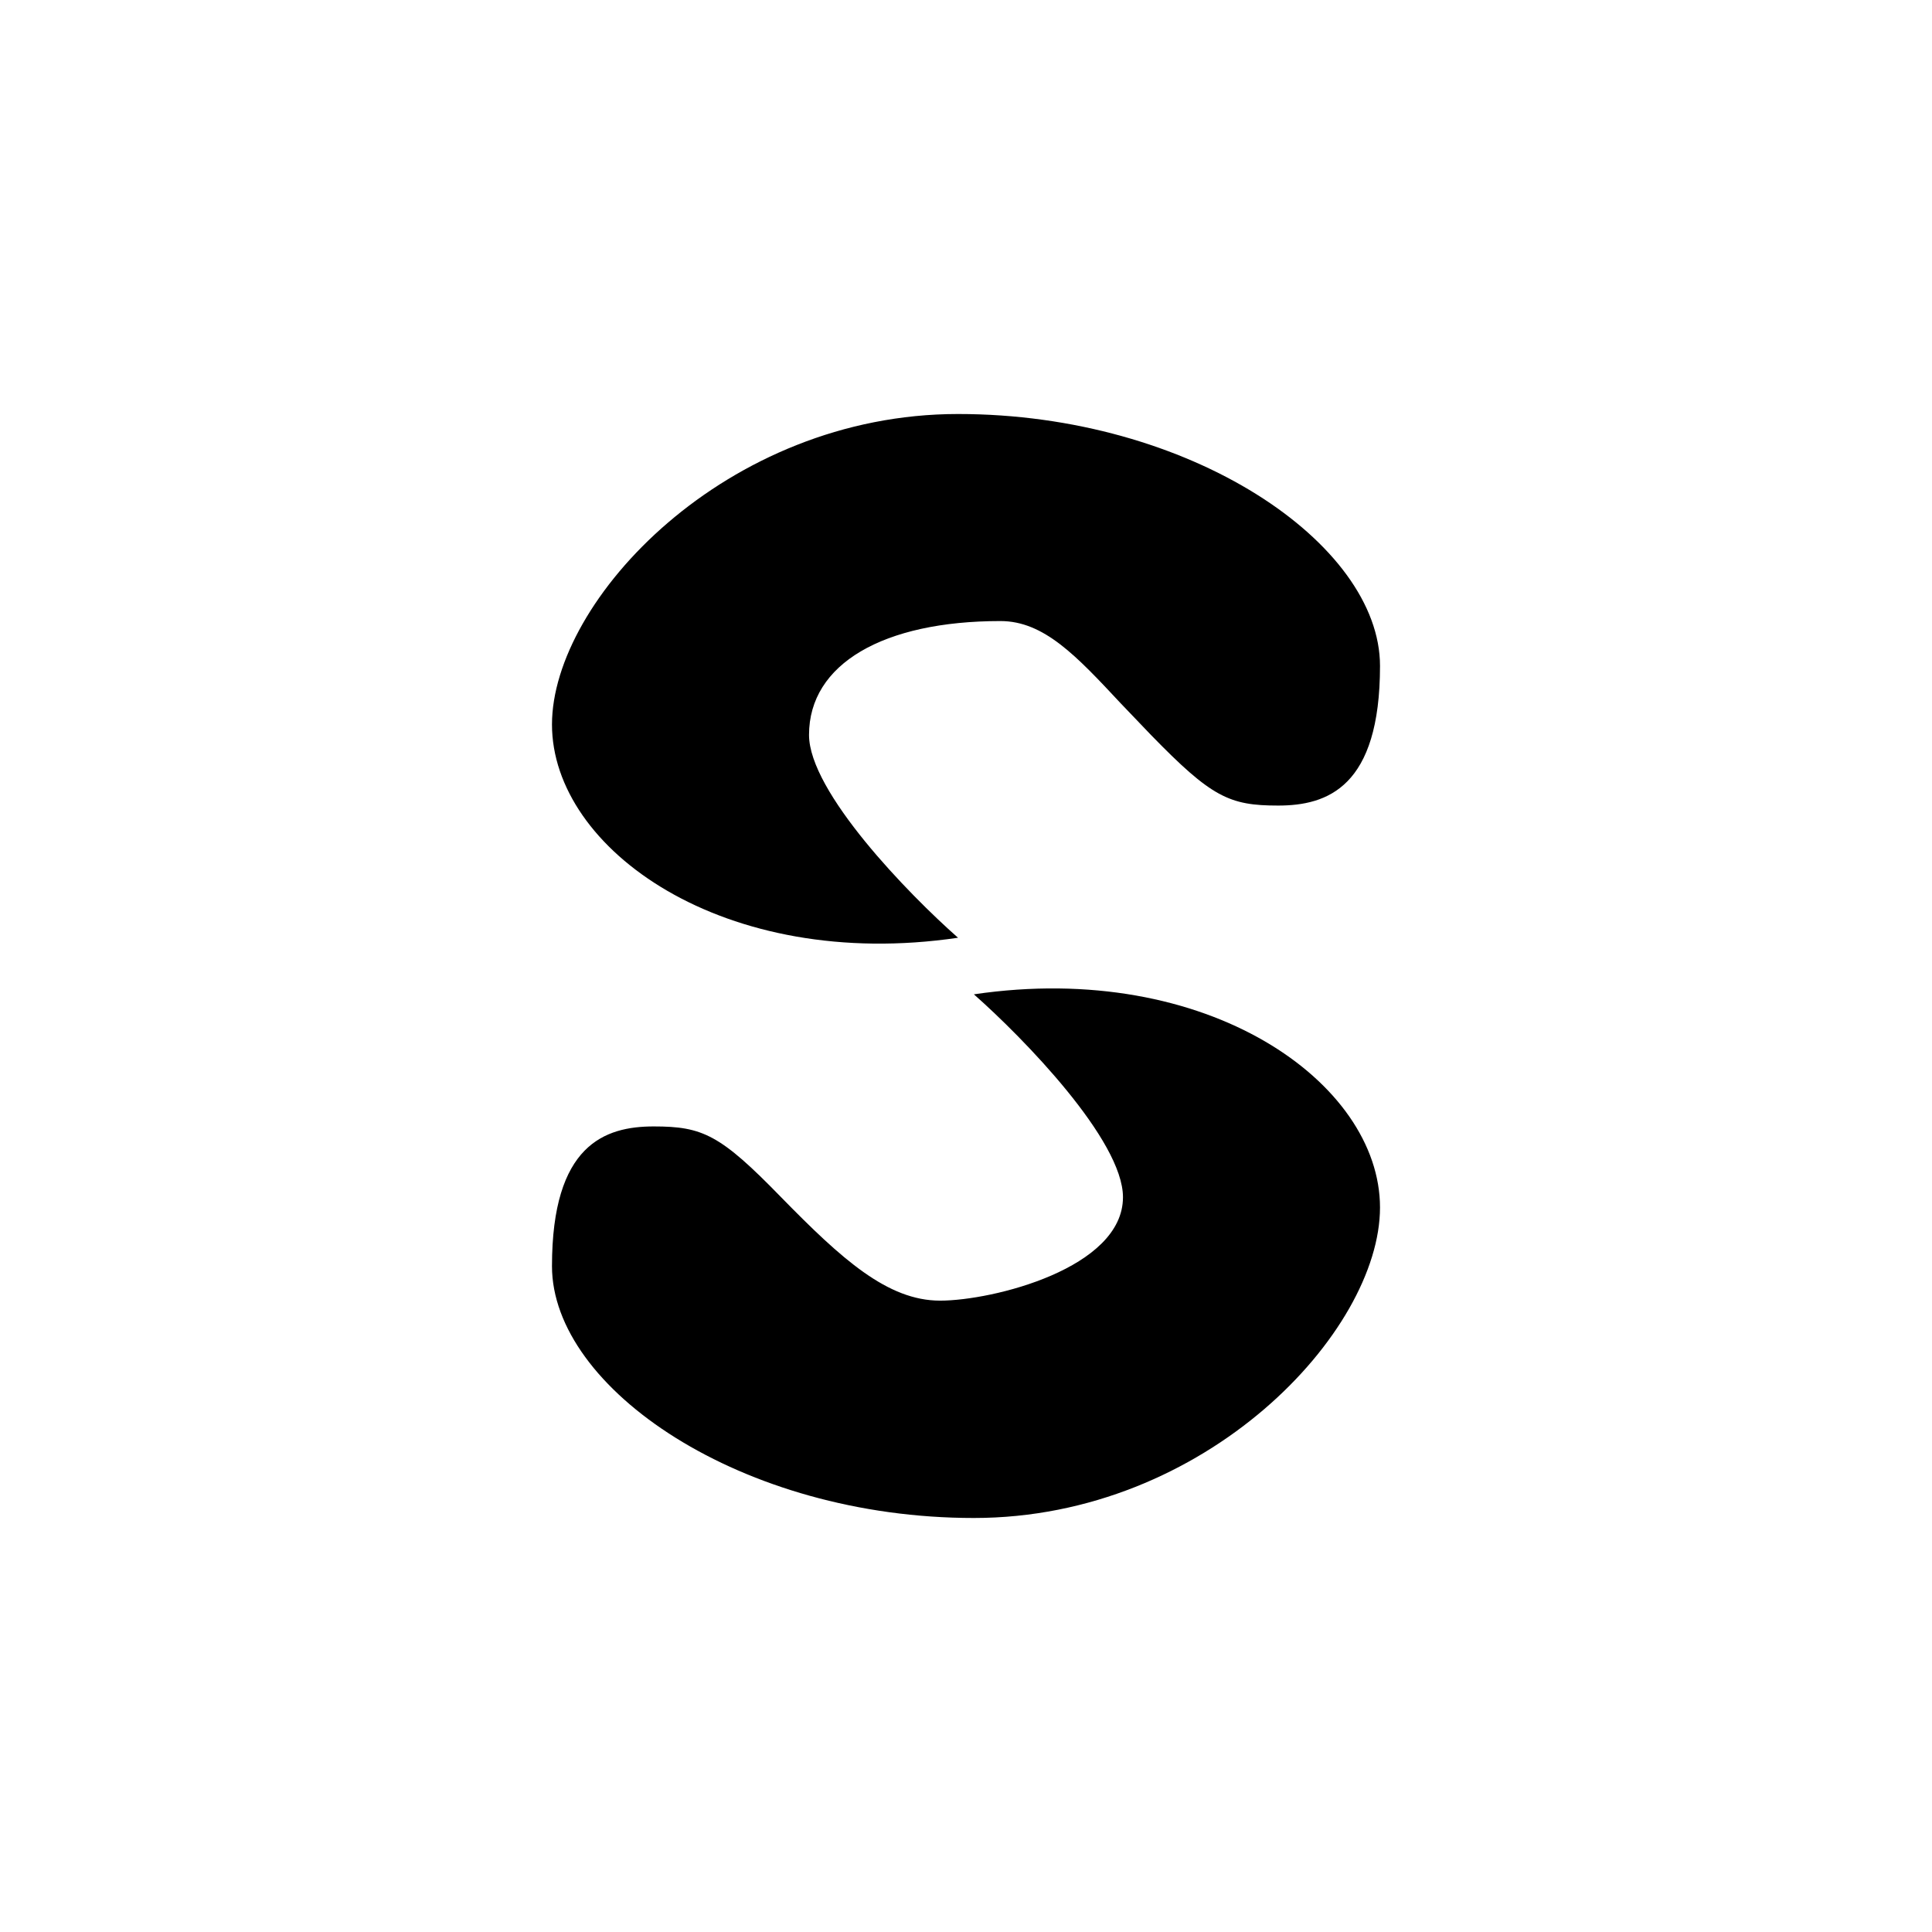 <?xml version="1.0" encoding="utf-8"?>
<!-- Generator: www.svgicons.com -->
<svg xmlns="http://www.w3.org/2000/svg" width="800" height="800" viewBox="0 0 24 24">
<path fill="currentColor" d="M11.901 11.649c-.617-.544-1.851-1.813-1.851-2.52c0-.883.925-1.414 2.378-1.414c.54 0 .943.432 1.492 1.02l.377.394c.754.775.973.878 1.581.878c.609 0 1.265-.227 1.265-1.735c0-1.518-2.353-3.129-5.242-3.129c-2.884 0-5.044 2.314-5.044 3.857c0 1.552 2.143 3.077 5.044 2.649m.197.703c.617.544 1.852 1.813 1.852 2.52c0 .883-1.62 1.285-2.272 1.285s-1.221-.514-1.975-1.285c-.755-.776-.973-.879-1.582-.879c-.608 0-1.264.227-1.264 1.736c0 1.517 2.353 3.128 5.241 3.128c2.885 0 5.045-2.314 5.045-3.857c0-1.551-2.143-3.077-5.045-2.648"/>
</svg>